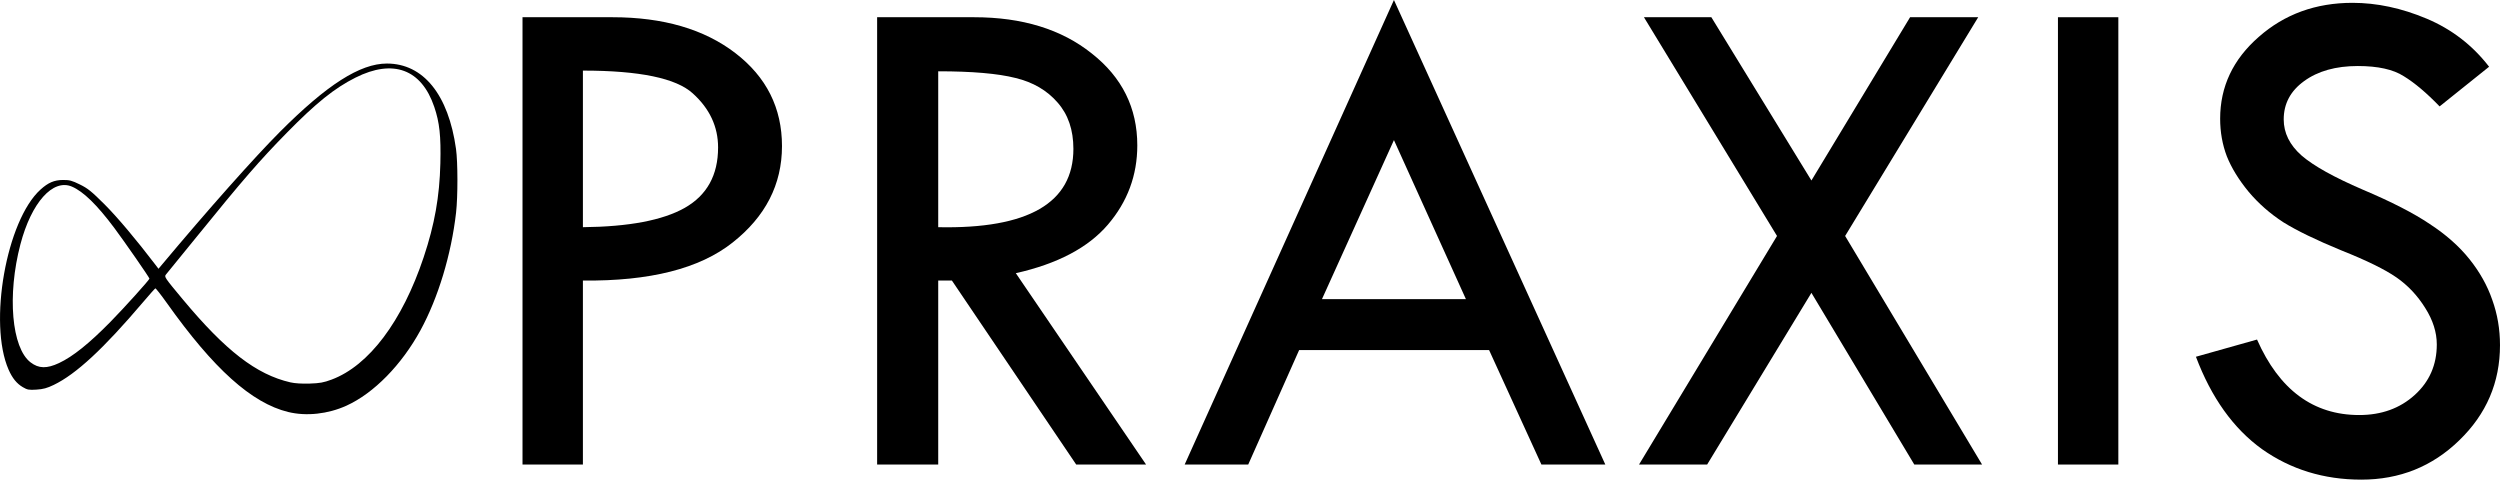 <?xml version="1.0" encoding="UTF-8" standalone="no"?>
<svg id="svg2" xmlns:rdf="http://www.w3.org/1999/02/22-rdf-syntax-ns#" xmlns="http://www.w3.org/2000/svg" height="6.589in" width="34.345in" version="1.1" xmlns:cc="http://creativecommons.org/ns#" xmlns:dc="http://purl.org/dc/elements/1.1/" viewBox="0 0 3091.018 593.013">
 <g id="layer1" transform="translate(75.985 1475.6)">
  <g id="g3392" transform="translate(-7.805 1300.2)">
   <path id="path3386" d="m288.08-2266.4c-45.157-11.092-92.098-53.266-150.02-134.79-7.23-10.175-13.618-18.31-14.196-18.077-0.578 0.233-7.406 7.908-15.174 17.055-48.961 57.651-82.809 89.011-110.46 102.34-8.291 3.998-12.954 5.271-21.249 5.803-9.5 0.61-11.302 0.287-16.989-3.047-7.468-4.377-12.933-11.103-17.553-21.606-25.267-57.434-2.737-184.57 39.463-222.7 9.534-8.613 16.938-11.777 27.74-11.853 8.159-0.058 11.054 0.715 20.969 5.591 9.804 4.822 14.307 8.454 30.48 24.584 15.566 15.525 39.062 43.414 62.899 74.661l3.784 4.96 4.17-4.981c56.917-67.992 114.07-132.34 145.89-164.25 58.218-58.382 99.144-84.526 132.32-84.526 45.018 0 76.091 38.379 85.472 105.57 2.288 16.392 2.323 59.054 0.064 78.814-5.911 51.701-22.1 105.23-43.954 145.34-23.37 42.886-57.657 77.843-91.474 93.258-22.892 10.435-49.746 13.354-72.178 7.844zm53.629-40.026c46.156-17.159 87.494-72.083 113.96-151.41 13.522-40.532 19.607-74.782 20.608-116 0.821-33.789-0.997-50.575-7.573-69.909-15.824-46.526-50.746-59.468-97.359-36.081-25.858 12.974-48.735 31.345-84.878 68.162-33.7 34.328-54.175 57.958-111.95 129.2-19.351 23.861-36.16 44.509-37.353 45.883-2.564 2.955-2.135 3.6 20.495 30.762 53.157 63.801 91.064 93.056 133.19 102.78 5.463 1.262 14.302 1.82 23.861 1.506 12.571-0.412 17.219-1.254 27.005-4.892zm-336.91-20.5c17.04-7.974 37.18-24.115 63.557-50.937 16.627-16.908 48.22-51.926 48.22-53.447 0-1.309-30.961-45.956-43.493-62.717-21.332-28.533-38.268-45.04-52.382-51.059-23.515-10.027-50.115 19.776-63.647 71.312-16.515 62.894-10.891 128.13 12.59 146.04 10.066 7.678 19.991 7.907 35.155 0.811z"/>
   <g id="text3388">
    <path id="path4138" d="m577.85-2754.5h111.14q94.205 0 151.94 44.281 57.738 44.281 57.738 115.04 0 71.196-61.211 119.38-60.777 48.188-184.94 46.885v227.48h-74.669v-553.07zm74.669 65.987v193.62q85.088-0.868 125.9-23.877 41.242-23.443 41.242-74.669 0-38.637-31.257-66.855-30.823-28.218-135.88-28.218z"/>
    <path id="path4140" d="m1016.3-2754.5h119.82q89.43 0 145.43 44.715 56.436 44.281 56.436 113.74 0 55.568-36.466 98.112t-113.74 59.909l161.06 236.6h-86.391l-153.68-227.48h-16.931v227.48h-75.538v-553.07zm75.538 66.855v192.75q167.14 3.473 167.14-96.81 0-35.164-19.536-57.304-19.536-22.574-52.095-30.389-32.559-8.248-95.507-8.248z"/>
    <path id="path4142" d="m1655.3-2775.8 261.34 574.35h-79.01l-64.684-141.52h-234.86l-62.948 141.52h-78.576l258.74-574.35zm0 173.22-88.995 196.66h177.99l-88.995-196.66z"/>
    <path id="path4144" d="m1964.4-2754.5h83.352l123.73 201.87 121.99-201.87h84.22l-164.53 270.46 169.31 282.61h-83.786l-127.2-212.29-128.93 212.29h-84.22l170.61-282.61-164.53-270.46z"/>
    <path id="path4146" d="m2476.3-2754.5h74.669v553.07h-74.669v-553.07z"/>
    <path id="path4148" d="m3009.4-2693.3-61.211 49.056q-24.311-25.179-44.281-37.335-19.536-12.59-56.87-12.59-40.808 0-66.421 18.667-25.179 18.233-25.179 47.32 0 25.179 22.14 44.715 22.14 19.102 75.538 42.11 53.397 22.574 82.918 42.544 29.955 19.536 49.056 43.412 19.101 23.877 28.218 50.358 9.551 26.482 9.551 56.002 0 69.026-50.358 117.65-49.924 48.622-121.12 48.622-69.46 0-122.86-37.769-52.963-38.203-81.615-114.17l75.538-21.272q41.242 93.337 126.33 93.337 41.242 0 68.592-24.745t27.35-62.514q0-22.574-14.326-45.149-14.326-23.009-35.598-37.769t-68.157-33.428q-46.451-19.101-71.63-34.73-24.745-16.063-42.978-37.769-18.233-22.14-26.916-43.846-8.248-21.706-8.248-46.451 0-59.475 47.754-101.15 47.754-42.11 115.91-42.11 45.149 0 91.6 19.536t77.274 59.475z"/>
   </g>
  </g>
 </g>
</svg>
